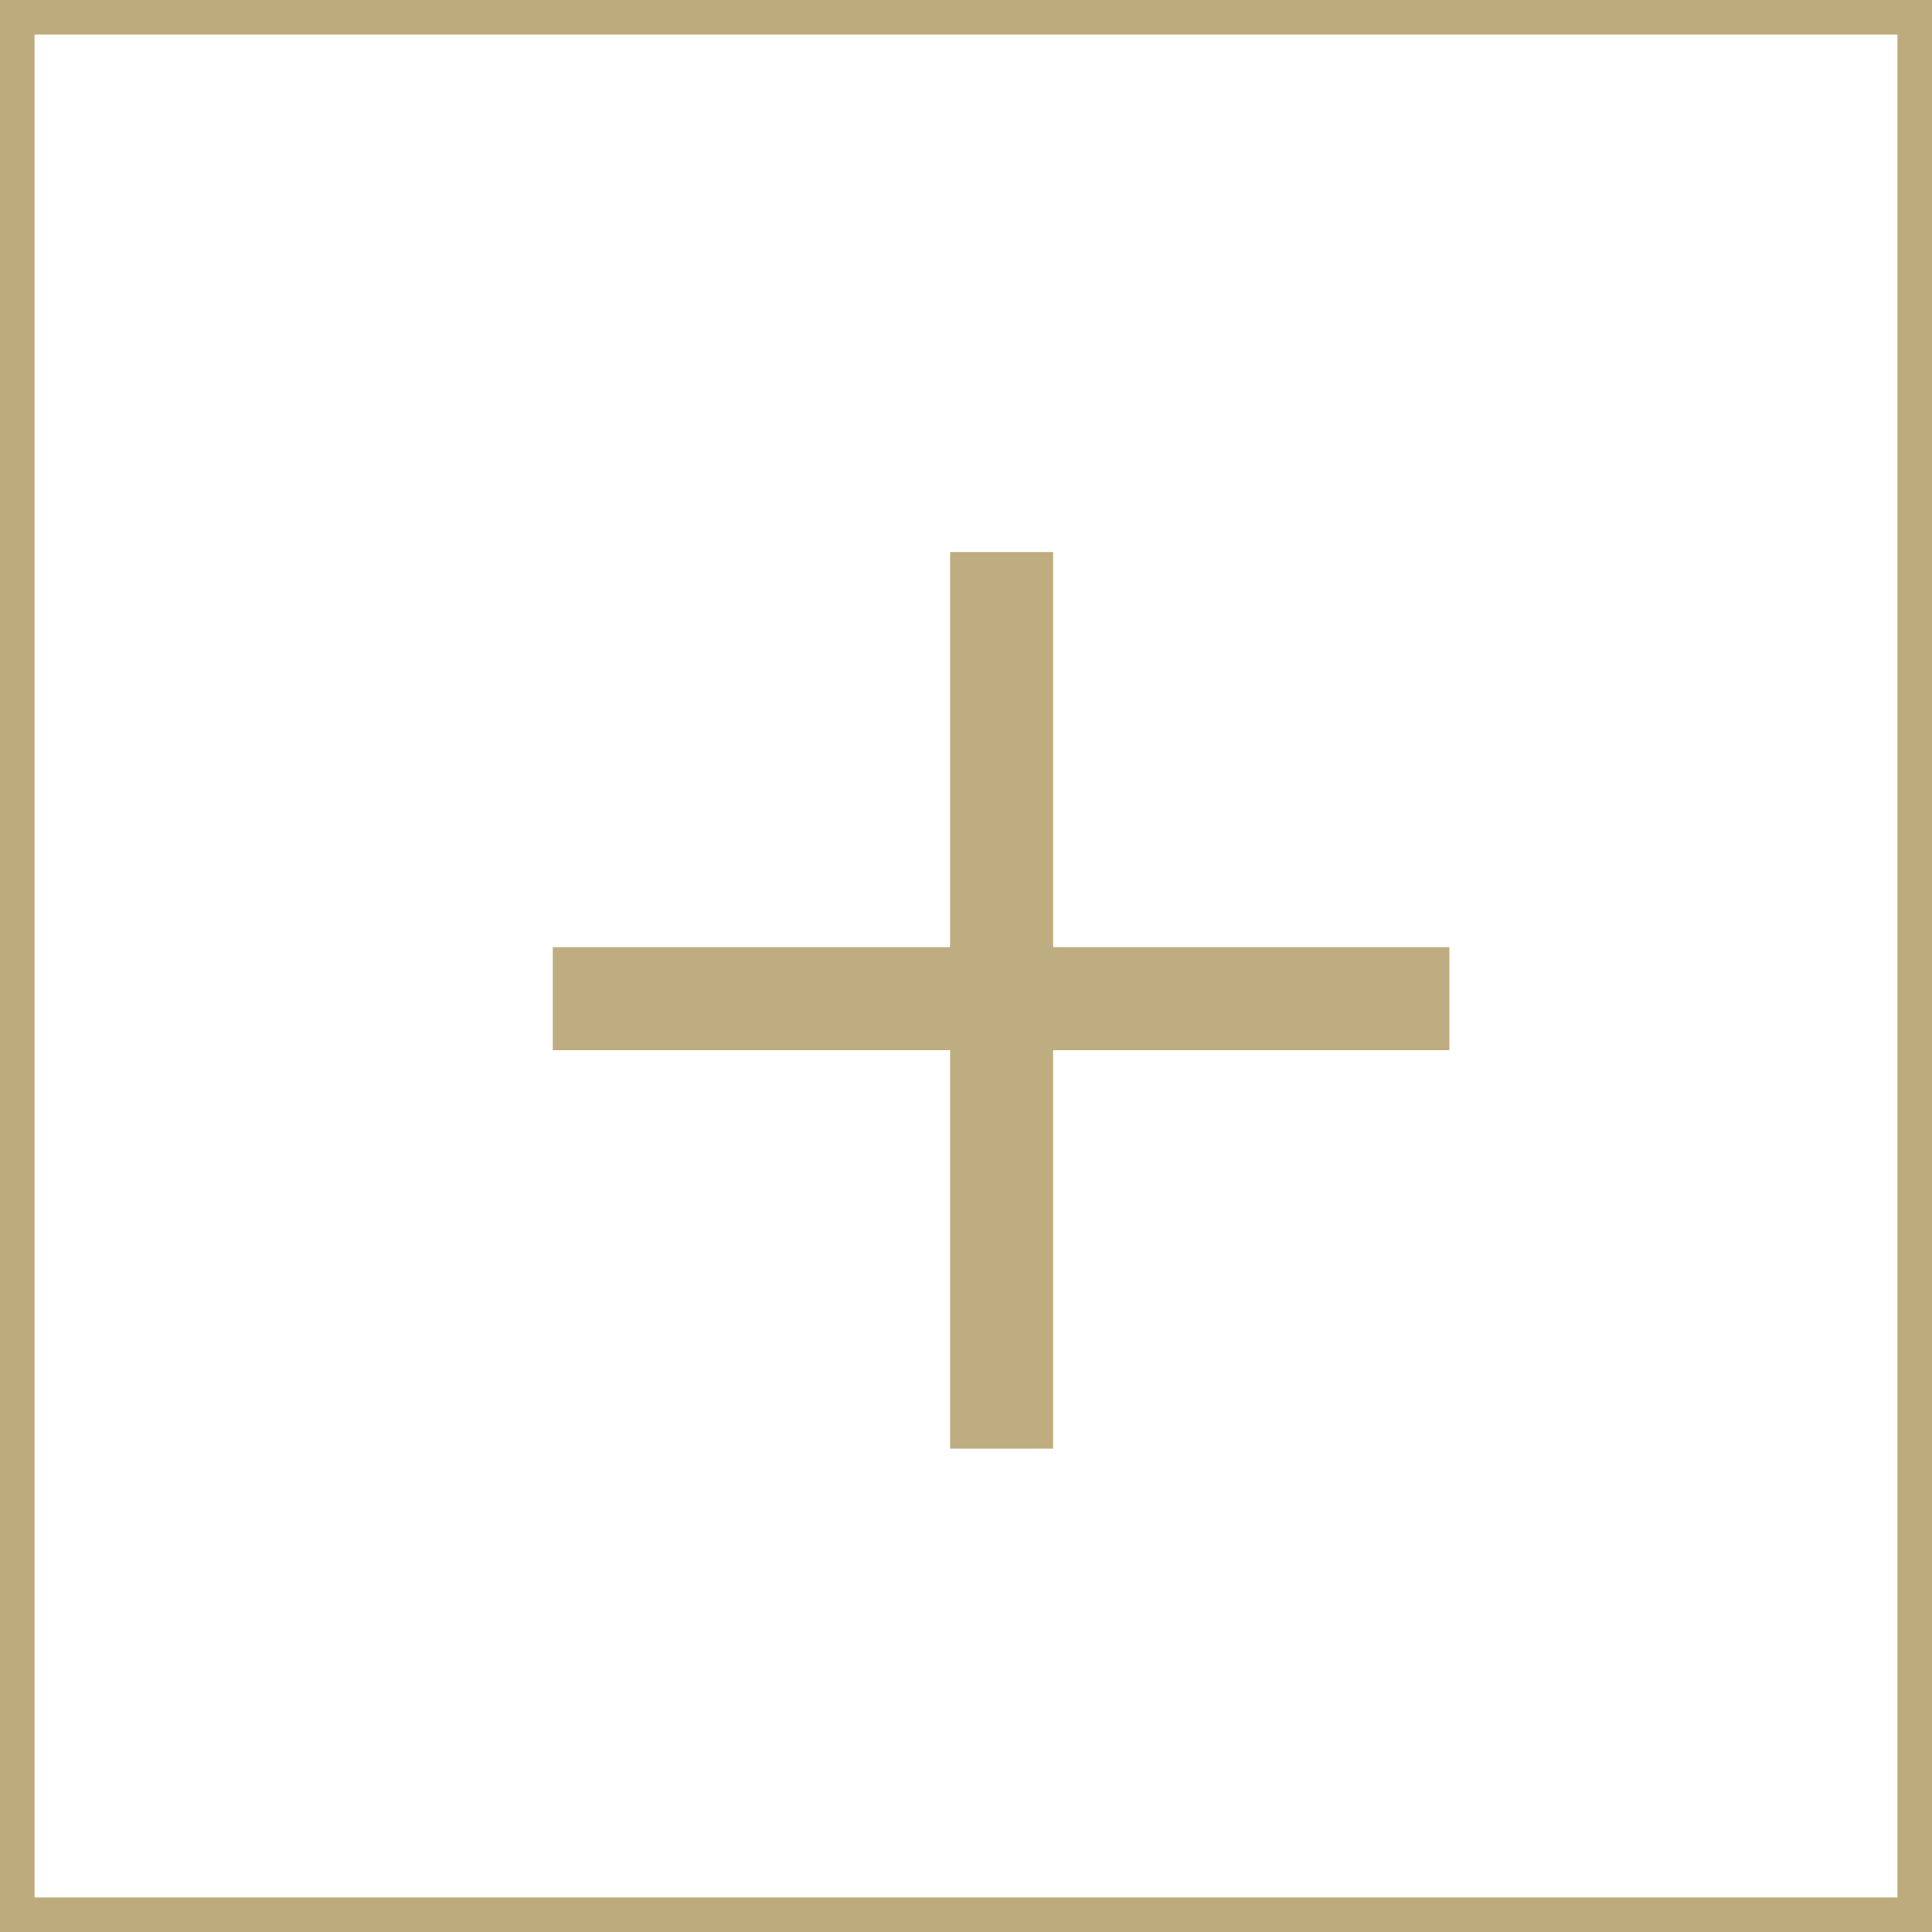 <svg xmlns="http://www.w3.org/2000/svg" xmlns:xlink="http://www.w3.org/1999/xlink" preserveAspectRatio="xMidYMid" width="28" height="28" viewBox="0 0 28 28">
  <defs>
    <style>
      .cls-1 {
        stroke: #bdab7d;
        stroke-width: 1px;
        fill: none;
      }

      .cls-2 {
        fill: #bead80;
        fill-rule: evenodd;
      }
    </style>
  </defs>
  <rect width="28" height="28" class="cls-1"/>
  <path d="M21.005,13.727 L15.263,13.727 L15.263,8.000 L13.769,8.000 L13.769,13.727 L8.011,13.727 L8.011,15.221 L13.769,15.221 L13.769,20.995 L15.263,20.995 L15.263,15.221 L21.005,15.221 L21.005,13.727 Z" class="cls-2"/>
</svg>
